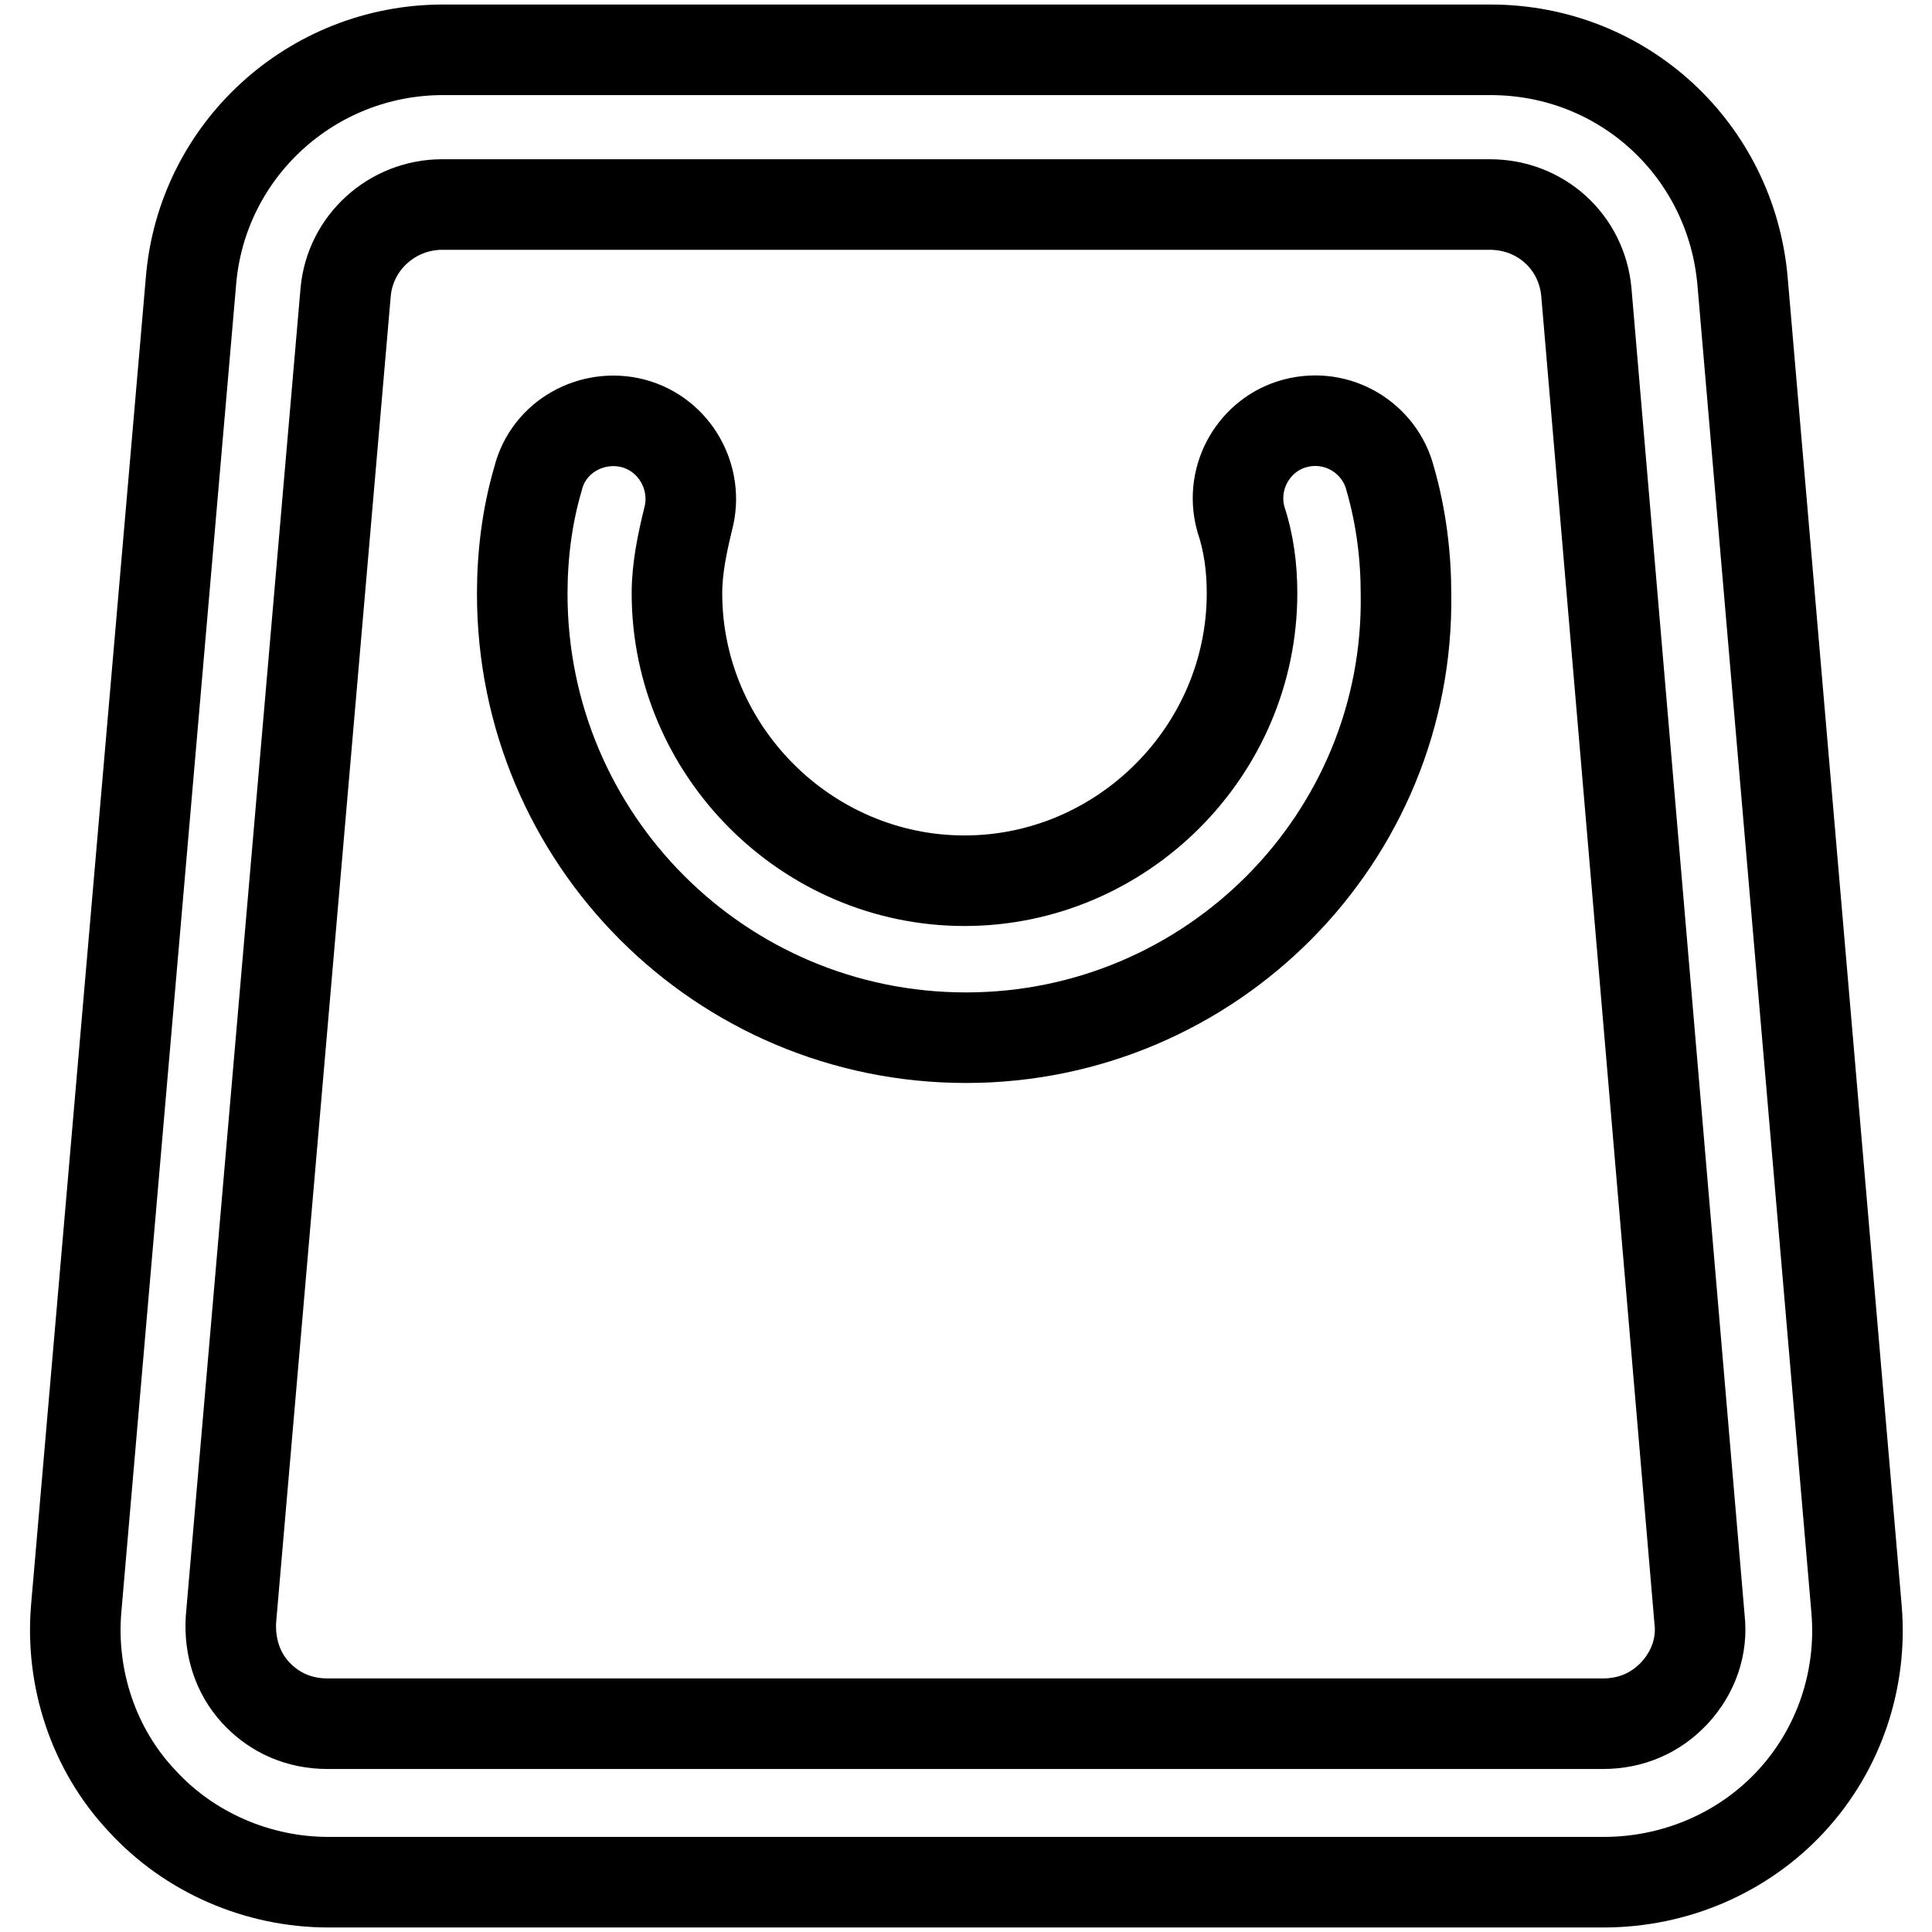 <?xml version="1.0" encoding="utf-8"?>
<!-- Svg Vector Icons : http://www.onlinewebfonts.com/icon -->
<!DOCTYPE svg PUBLIC "-//W3C//DTD SVG 1.1//EN" "http://www.w3.org/Graphics/SVG/1.1/DTD/svg11.dtd">
<svg version="1.1" xmlns="http://www.w3.org/2000/svg" xmlns:xlink="http://www.w3.org/1999/xlink" x="0px" y="0px" viewBox="0 0 256 256" enable-background="new 0 0 256 256" xml:space="preserve">
<g> <path stroke-width="12" fill-opacity="0" stroke="#000000"  d="M212.5,249.4h-169c-9.3,0-18.4-3.9-24.7-10.8c-6.4-6.8-9.5-16.2-8.7-25.5L25.3,37.3 c1.4-17.4,16-30.7,33.4-30.7h138.8c17.6,0,31.9,13.3,33.4,30.7l15.1,175.9c0.8,9.3-2.3,18.6-8.7,25.5 C231,245.5,222,249.4,212.5,249.4L212.5,249.4z M58.6,27.1c-6.6,0-12.2,5-12.8,11.6L30.6,214.6c-0.2,3.5,0.8,7,3.3,9.7 s5.8,4.1,9.5,4.1h169c3.7,0,7-1.4,9.5-4.1s3.7-6.2,3.3-9.7L210.2,38.7c-0.6-6.6-6-11.6-12.8-11.6H58.6z"/> <path stroke-width="12" fill-opacity="0" stroke="#000000"  d="M128,137.5c-32.5,0-58.8-26.3-58.8-58.8c0-5,0.6-10.2,2.1-15.3c1.4-5.6,7.2-8.7,12.6-7.3 c5.6,1.5,8.7,7.3,7.3,12.6c-0.8,3.3-1.5,6.6-1.5,9.9c0,20.9,17.2,38.1,38.1,38.1c20.9,0,38.1-17.2,38.1-38.1c0-3.3-0.4-6.6-1.5-9.9 c-1.5-5.6,1.9-11.2,7.2-12.6c5.6-1.5,11.2,1.9,12.6,7.3c1.5,5.2,2.1,10.4,2.1,15.3C186.8,111,160.5,137.5,128,137.5L128,137.5z"/></g>
</svg>